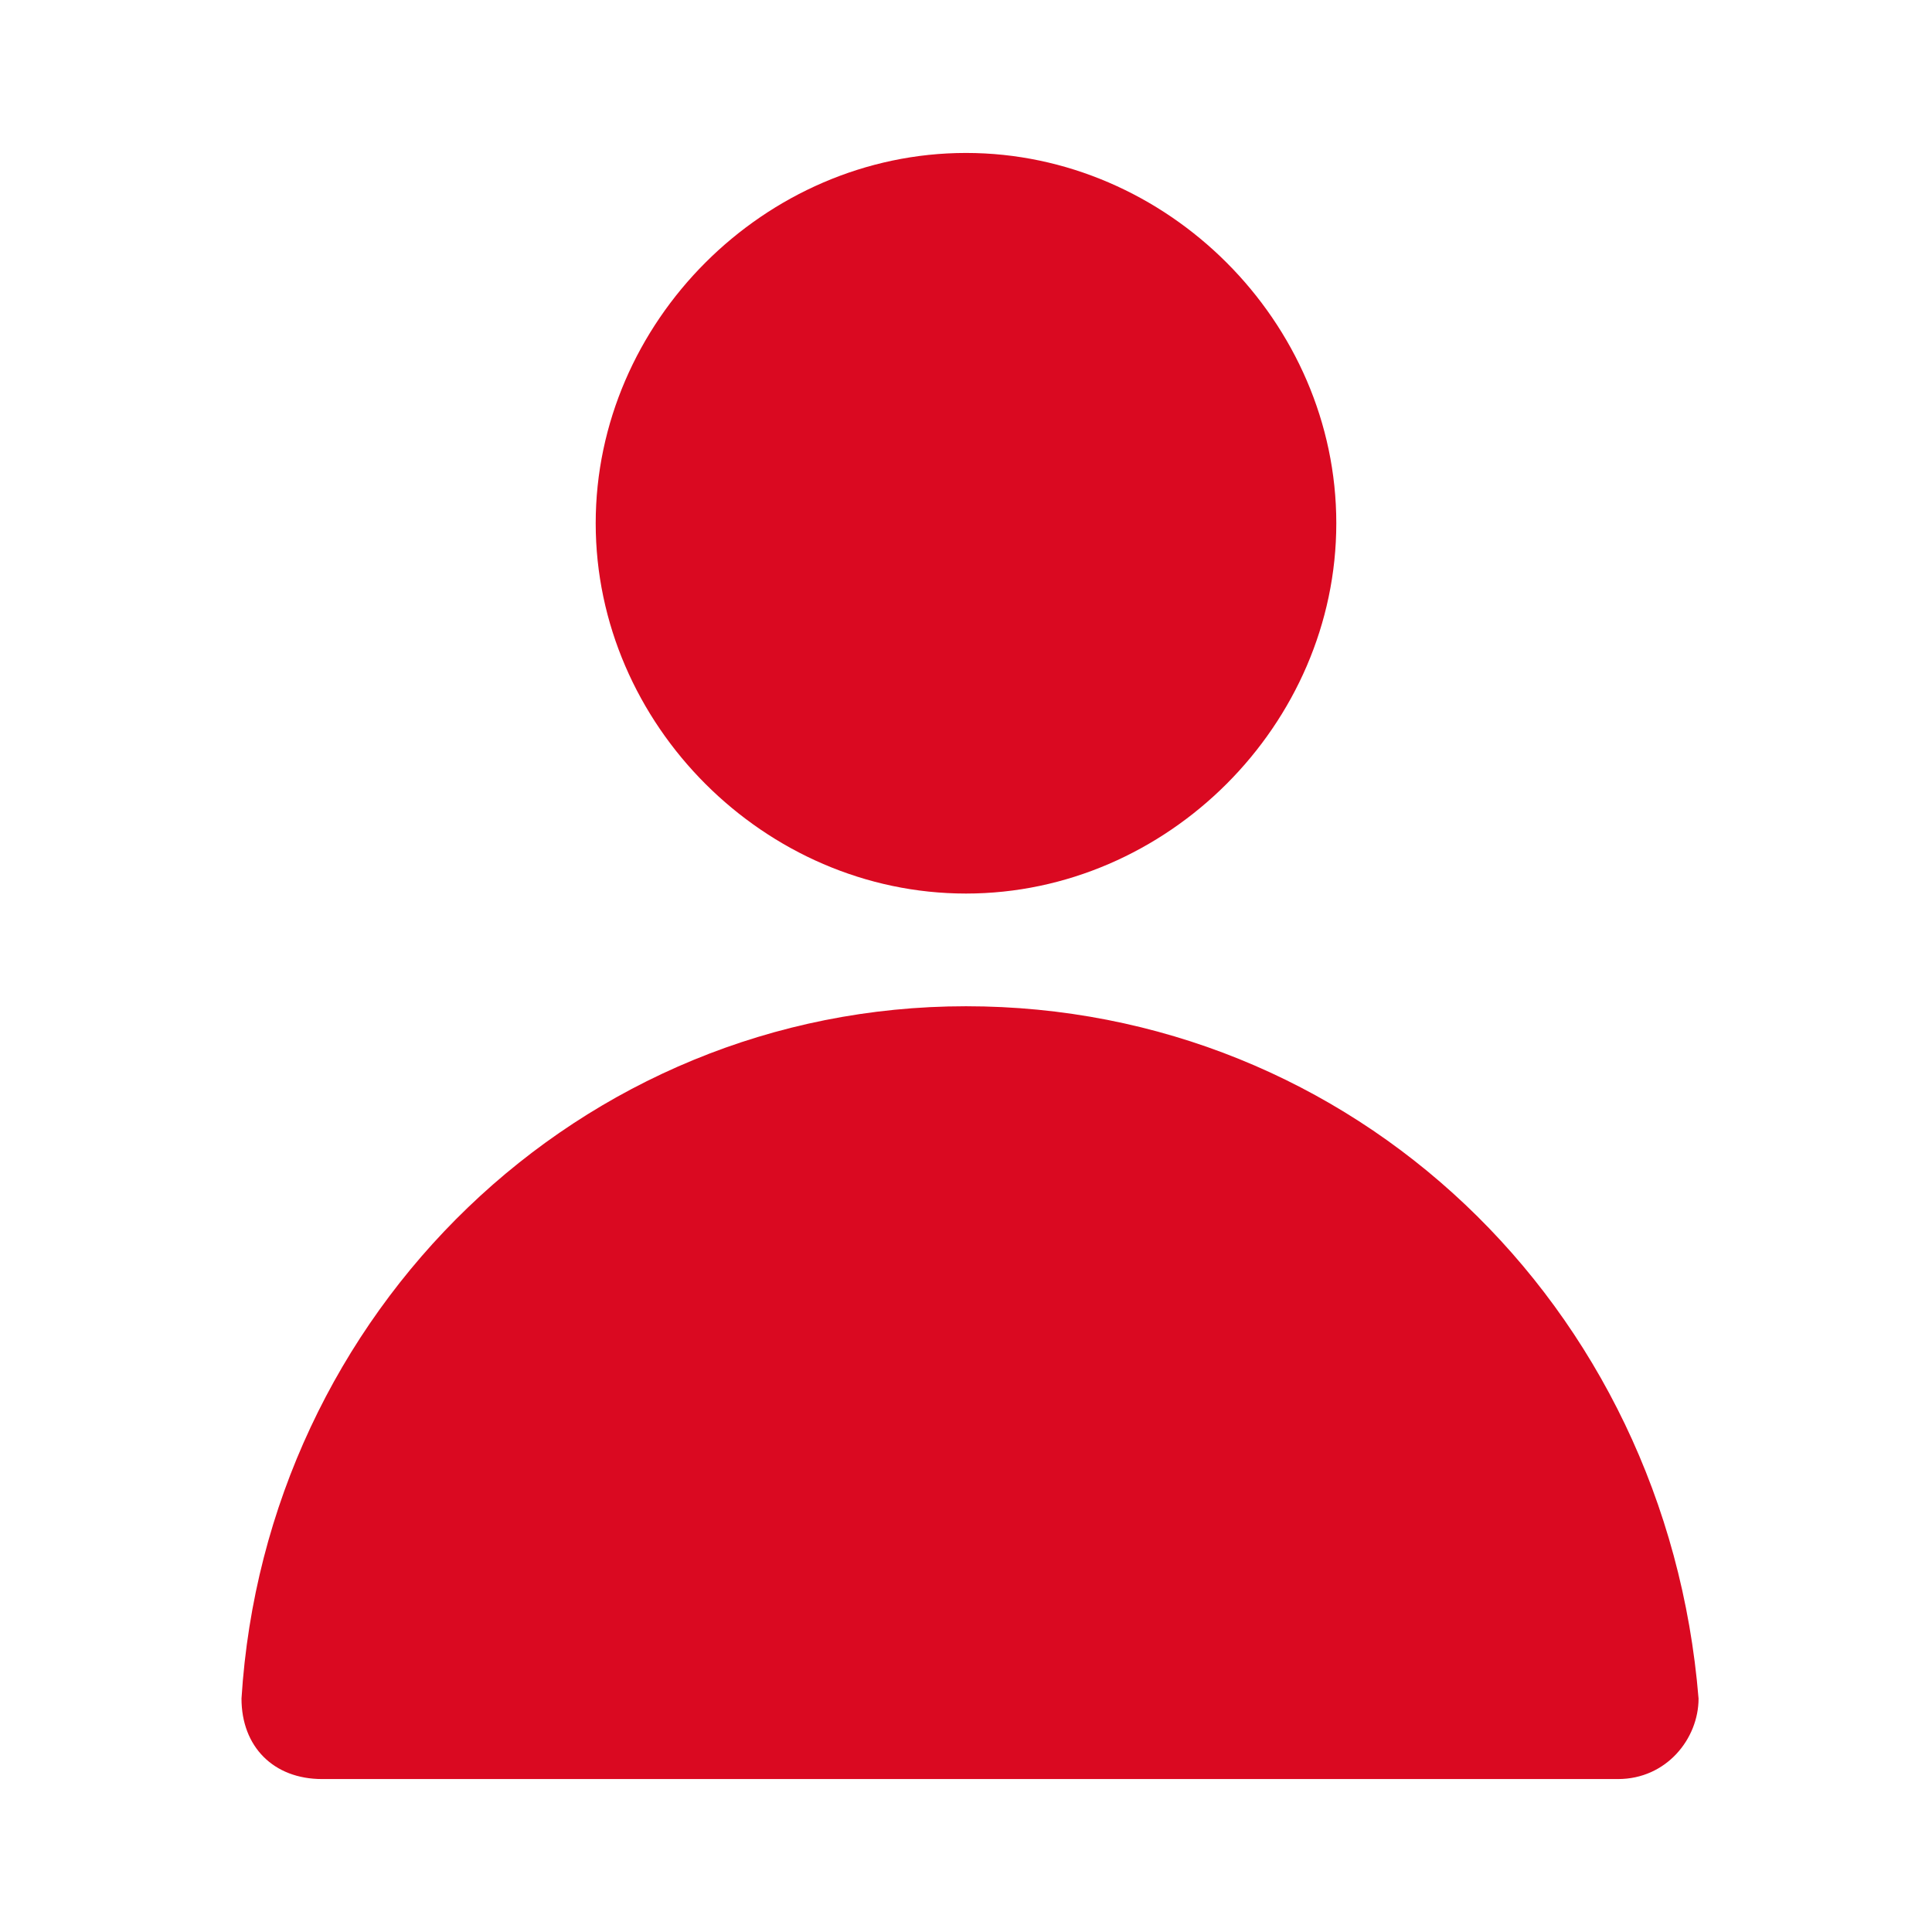 <?xml version="1.0" encoding="utf-8"?>
<!-- Generator: Adobe Illustrator 24.0.1, SVG Export Plug-In . SVG Version: 6.00 Build 0)  -->
<svg version="1.1"
	 id="svg8" xmlns:cc="http://creativecommons.org/ns#" xmlns:dc="http://purl.org/dc/elements/1.1/" xmlns:inkscape="http://www.inkscape.org/namespaces/inkscape" xmlns:rdf="http://www.w3.org/1999/02/22-rdf-syntax-ns#" xmlns:sodipodi="http://sodipodi.sourceforge.net/DTD/sodipodi-0.dtd" xmlns:svg="http://www.w3.org/2000/svg"
	 xmlns="http://www.w3.org/2000/svg" xmlns:xlink="http://www.w3.org/1999/xlink" x="0px" y="0px" viewBox="0 0 24 24"
	 style="enable-background:new 0 0 24 24;" xml:space="preserve">
<style type="text/css">
	.st0{fill:#DA0921;}
</style>
<g id="layer1">
	<path id="path1332" class="st0" d="M12,12.5c-4.8,0-8.7,3.8-9,8.6c0,0.6,0.4,1,1,1c0,0,0,0,0.1,0h16c0.6,0,1-0.5,1-1c0,0,0,0,0,0
		C20.7,16.2,16.8,12.5,12,12.5L12,12.5z"/>
	<path id="path1292" class="st0" d="M12,1.9C9.5,1.9,7.4,4,7.4,6.5c0,2.5,2.1,4.6,4.6,4.6s4.6-2.1,4.6-4.6C16.6,4,14.5,1.9,12,1.9z"
		/>
</g>
</svg>
